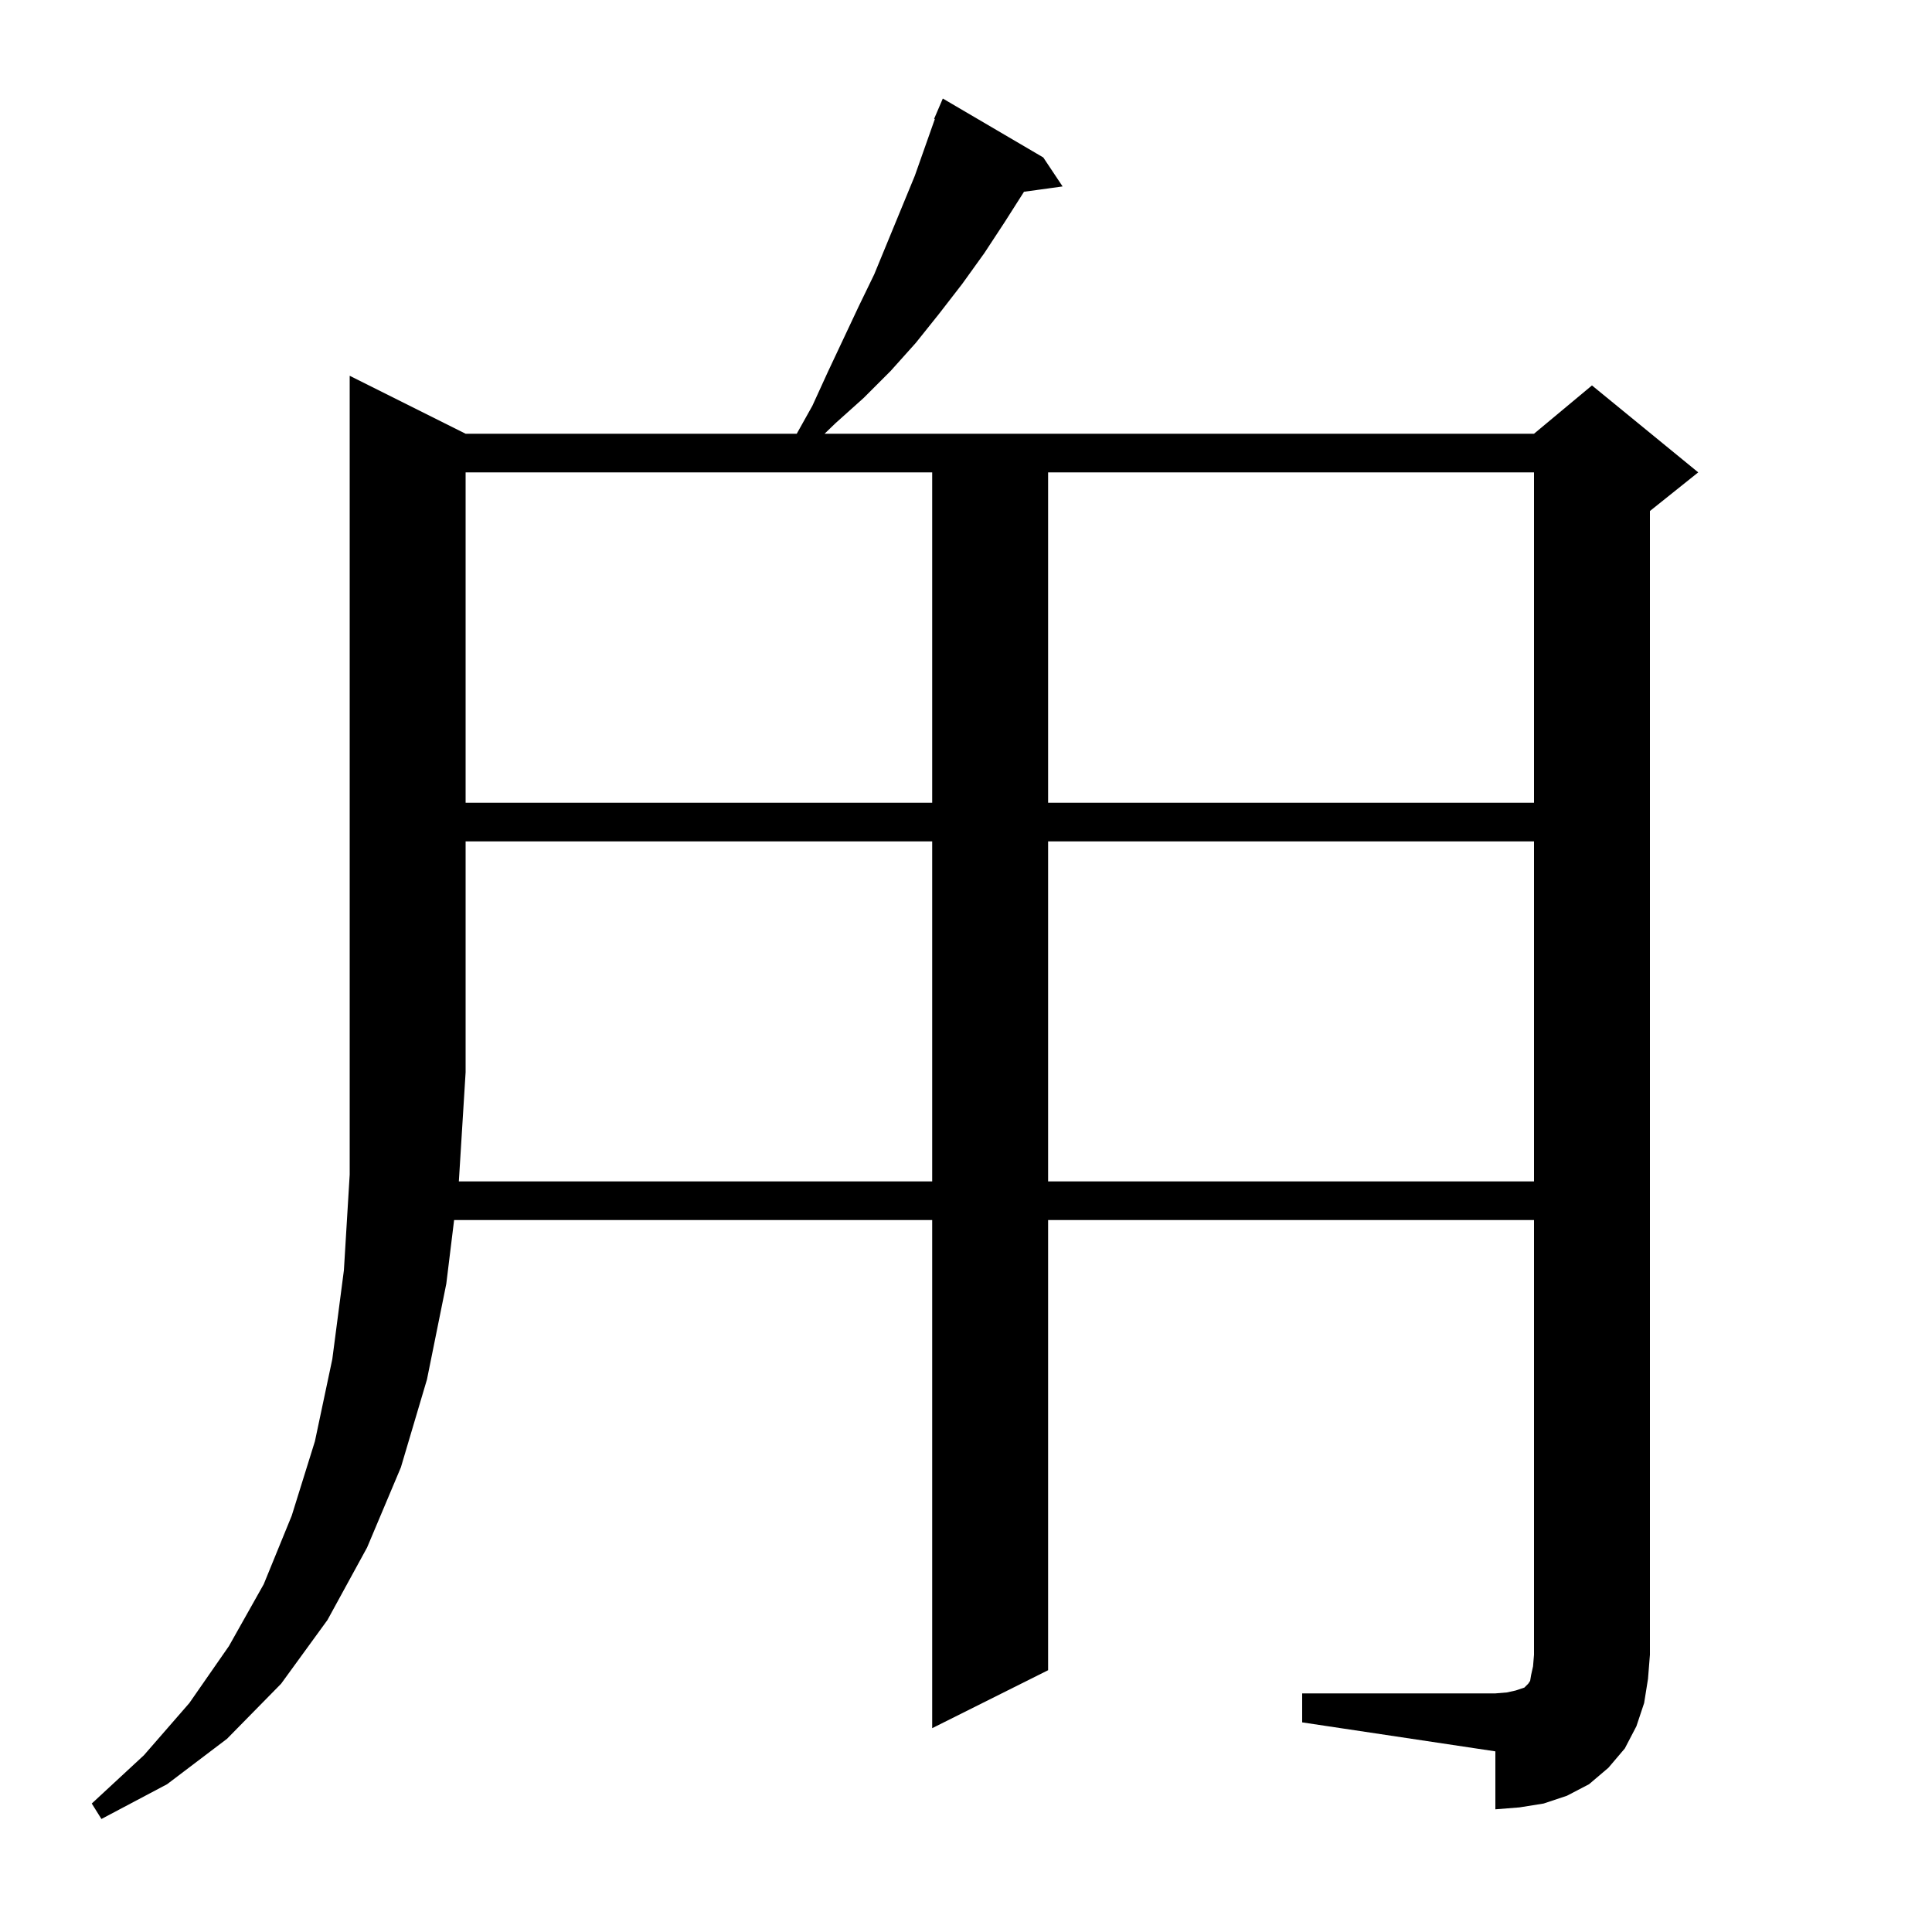 <svg xmlns="http://www.w3.org/2000/svg" xmlns:xlink="http://www.w3.org/1999/xlink" version="1.1" baseProfile="full" viewBox="0 0 200 200" width="200" height="200">
<g fill="black">
<path d="M 96.5 122.3 L 96.5 87.1 L 48.2 87.1 L 48.2 111.0 L 47.5 122.3 Z M 108.5 87.1 L 108.5 122.3 L 158.8 122.3 L 158.8 87.1 Z M 48.2 48.9 L 48.2 83.1 L 96.5 83.1 L 96.5 48.9 Z M 108.5 48.9 L 108.5 83.1 L 158.8 83.1 L 158.8 48.9 Z M 170.2 176.3 L 169.4 178.7 L 168.2 181.0 L 166.5 183.0 L 164.5 184.7 L 162.2 185.9 L 159.8 186.7 L 157.3 187.1 L 154.8 187.3 L 154.8 181.3 L 134.8 178.3 L 134.8 175.3 L 154.8 175.3 L 156.0 175.2 L 156.9 175.0 L 157.8 174.7 L 158.2 174.3 L 158.4 174.0 L 158.5 173.4 L 158.7 172.5 L 158.8 171.3 L 158.8 126.3 L 108.5 126.3 L 108.5 172.9 L 96.5 178.9 L 96.5 126.3 L 47.009 126.3 L 46.2 132.9 L 44.2 142.8 L 41.5 151.9 L 38.0 160.2 L 33.9 167.7 L 29.1 174.3 L 23.5 180.0 L 17.3 184.7 L 10.5 188.3 L 9.5 186.7 L 14.9 181.7 L 19.6 176.3 L 23.7 170.4 L 27.3 164.0 L 30.2 156.9 L 32.6 149.2 L 34.4 140.7 L 35.6 131.5 L 36.2 121.6 L 36.2 38.9 L 48.2 44.9 L 82.479 44.9 L 84.1 42.0 L 85.7 38.5 L 88.9 31.7 L 90.5 28.4 L 94.7 18.2 L 96.773 12.326 L 96.7 12.3 L 97.6 10.2 L 108.0 16.3 L 110.0 19.3 L 106.004 19.851 L 104.0 23.0 L 101.9 26.2 L 99.6 29.4 L 97.2 32.5 L 94.8 35.5 L 92.2 38.4 L 89.4 41.2 L 86.5 43.8 L 85.359 44.9 L 158.8 44.9 L 164.8 39.9 L 175.8 48.9 L 170.8 52.9 L 170.8 171.3 L 170.6 173.8 Z " />
</g>
</svg>
